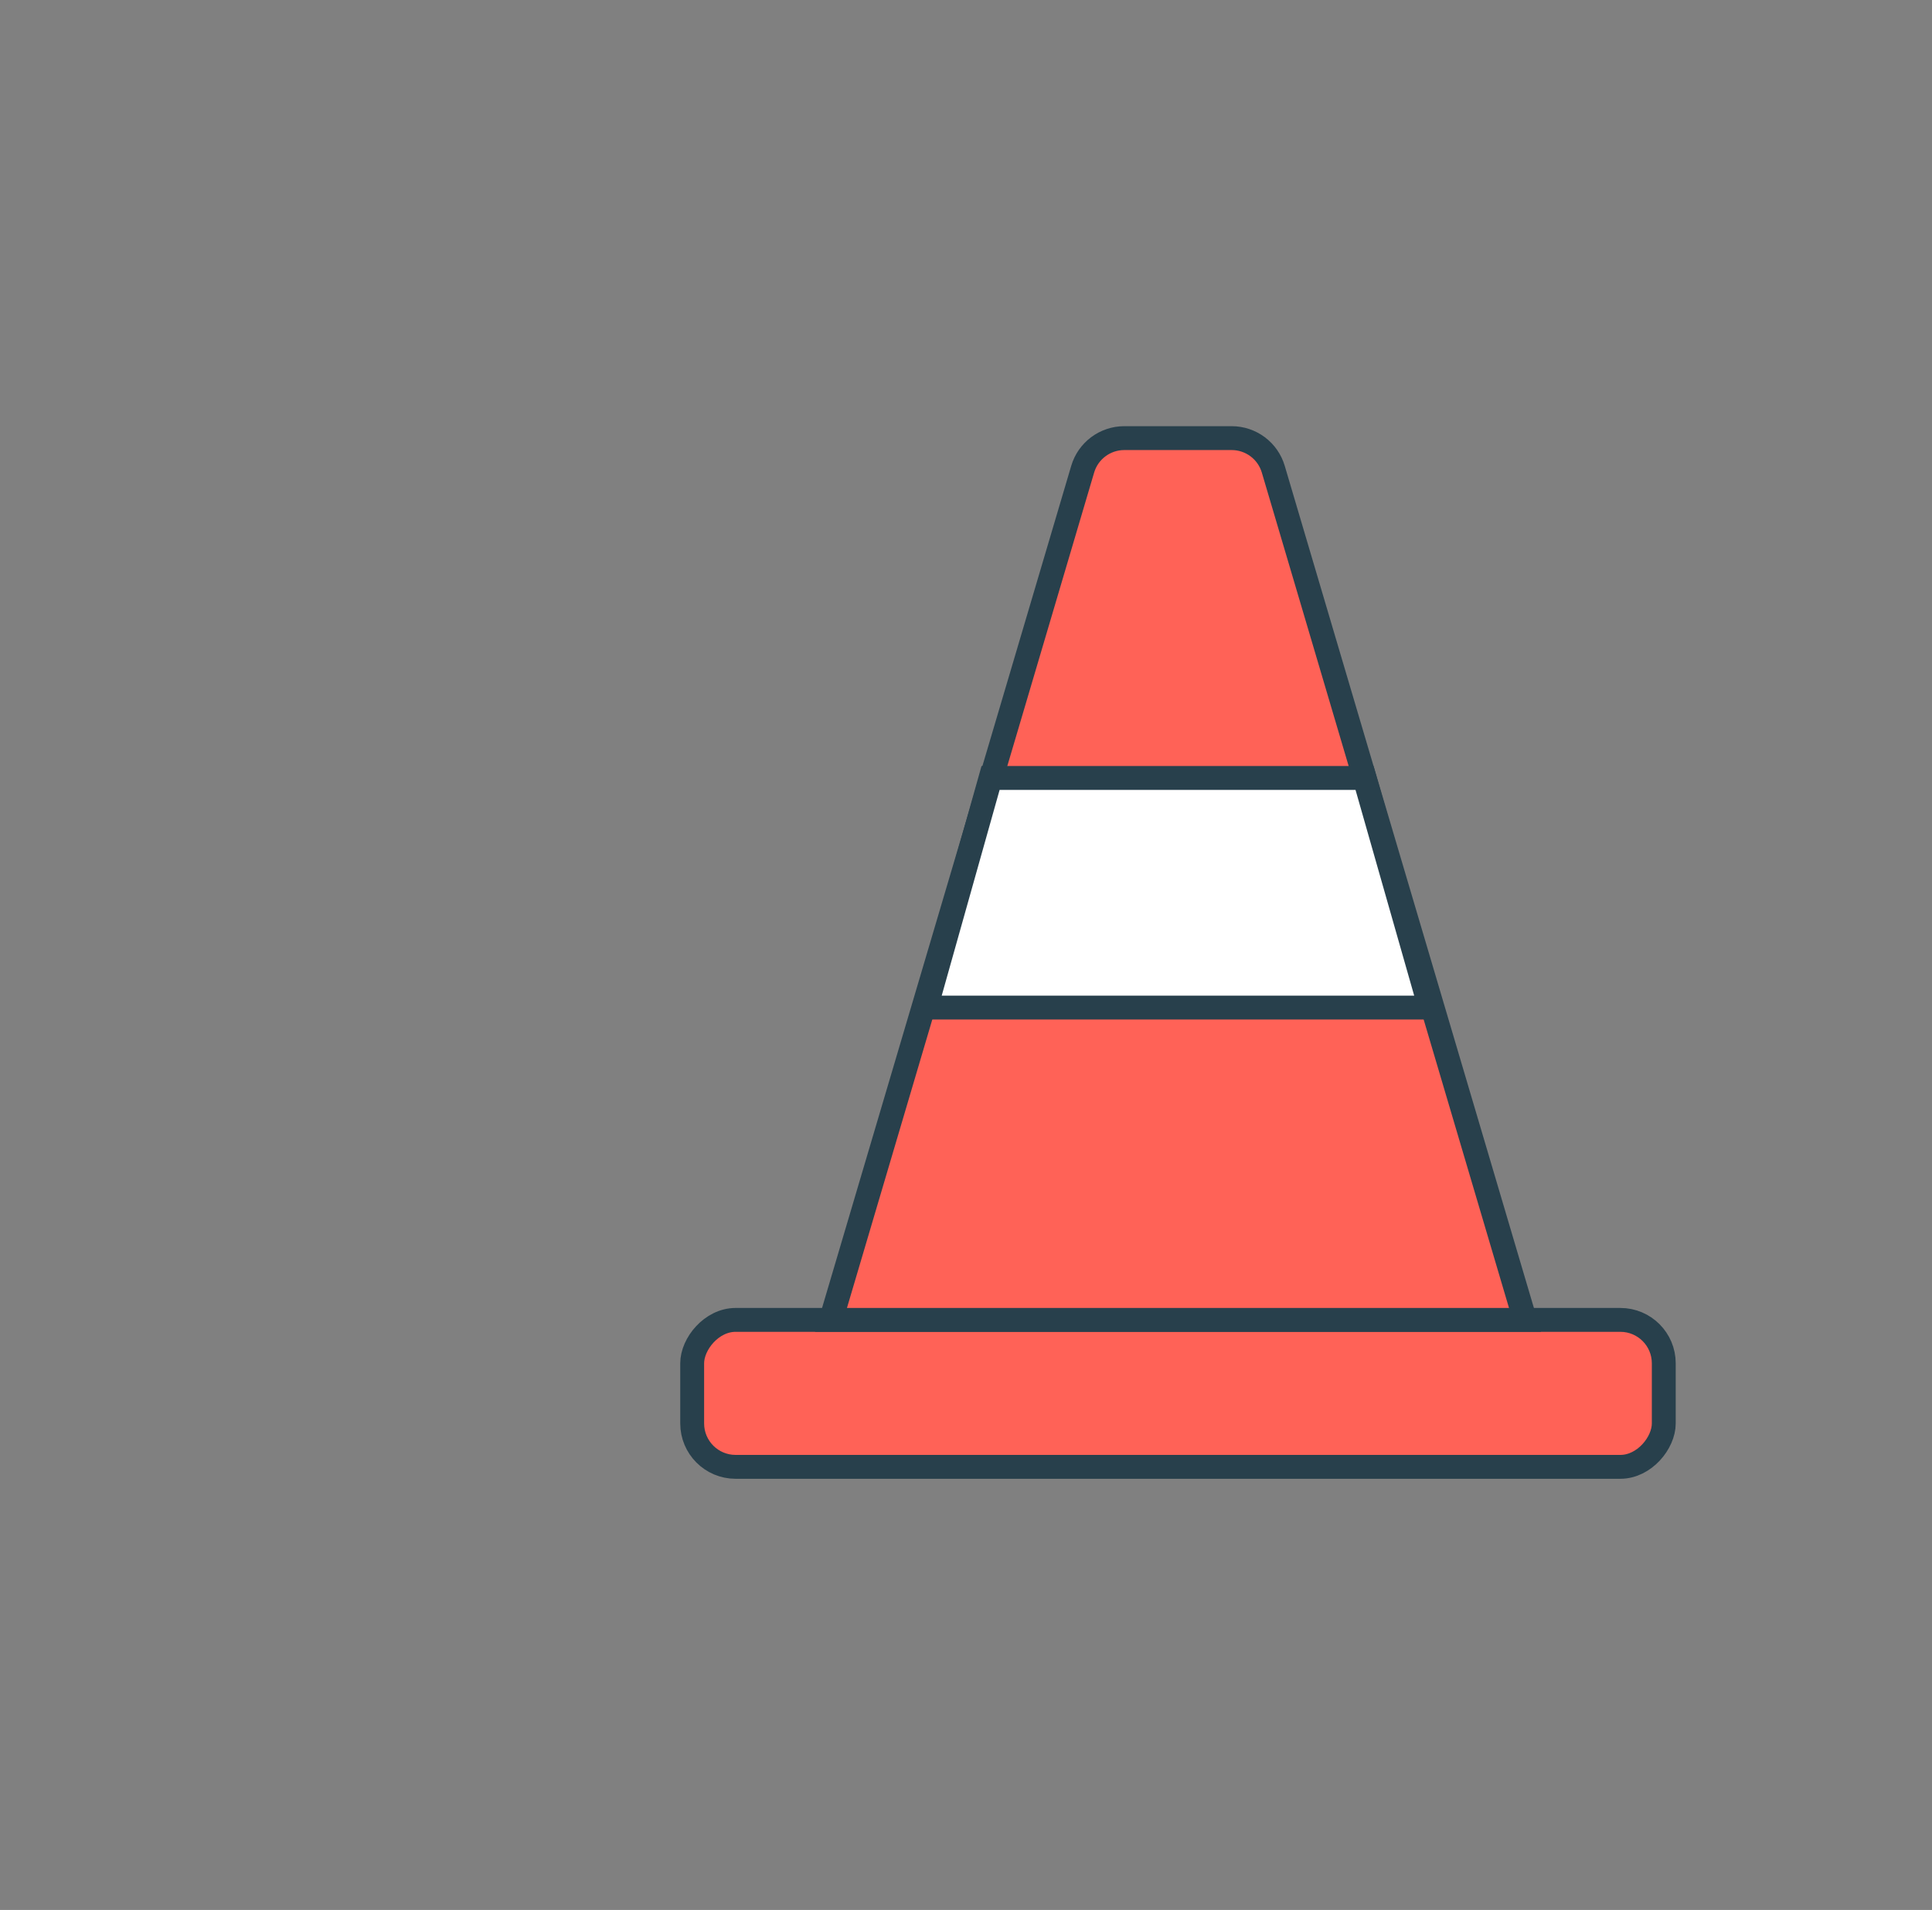 <svg width="89" height="88" viewBox="0 0 89 88" fill="none" xmlns="http://www.w3.org/2000/svg">
<rect x="0" y="0" width="89" height="88" fill="#808080" stroke="none"/>
<rect width="44.758" height="6.771" rx="2" transform="matrix(-1 0 0 1 76.644 60.814)" fill="#FF6257" stroke="#28404C" stroke-width="1.1"/>
<path d="M58.655 21.618C58.404 20.768 57.623 20.186 56.737 20.186H51.793C50.907 20.186 50.126 20.768 49.875 21.618L38.28 60.813H70.25L58.655 21.618Z" fill="#FF6257" stroke="#28404C" stroke-width="1.1"/>
<path d="M62.859 35.844H45.632L42.655 46.424H65.875L62.859 35.844Z" fill="white" stroke="#28404C" stroke-width="1.1"/>
</svg>
